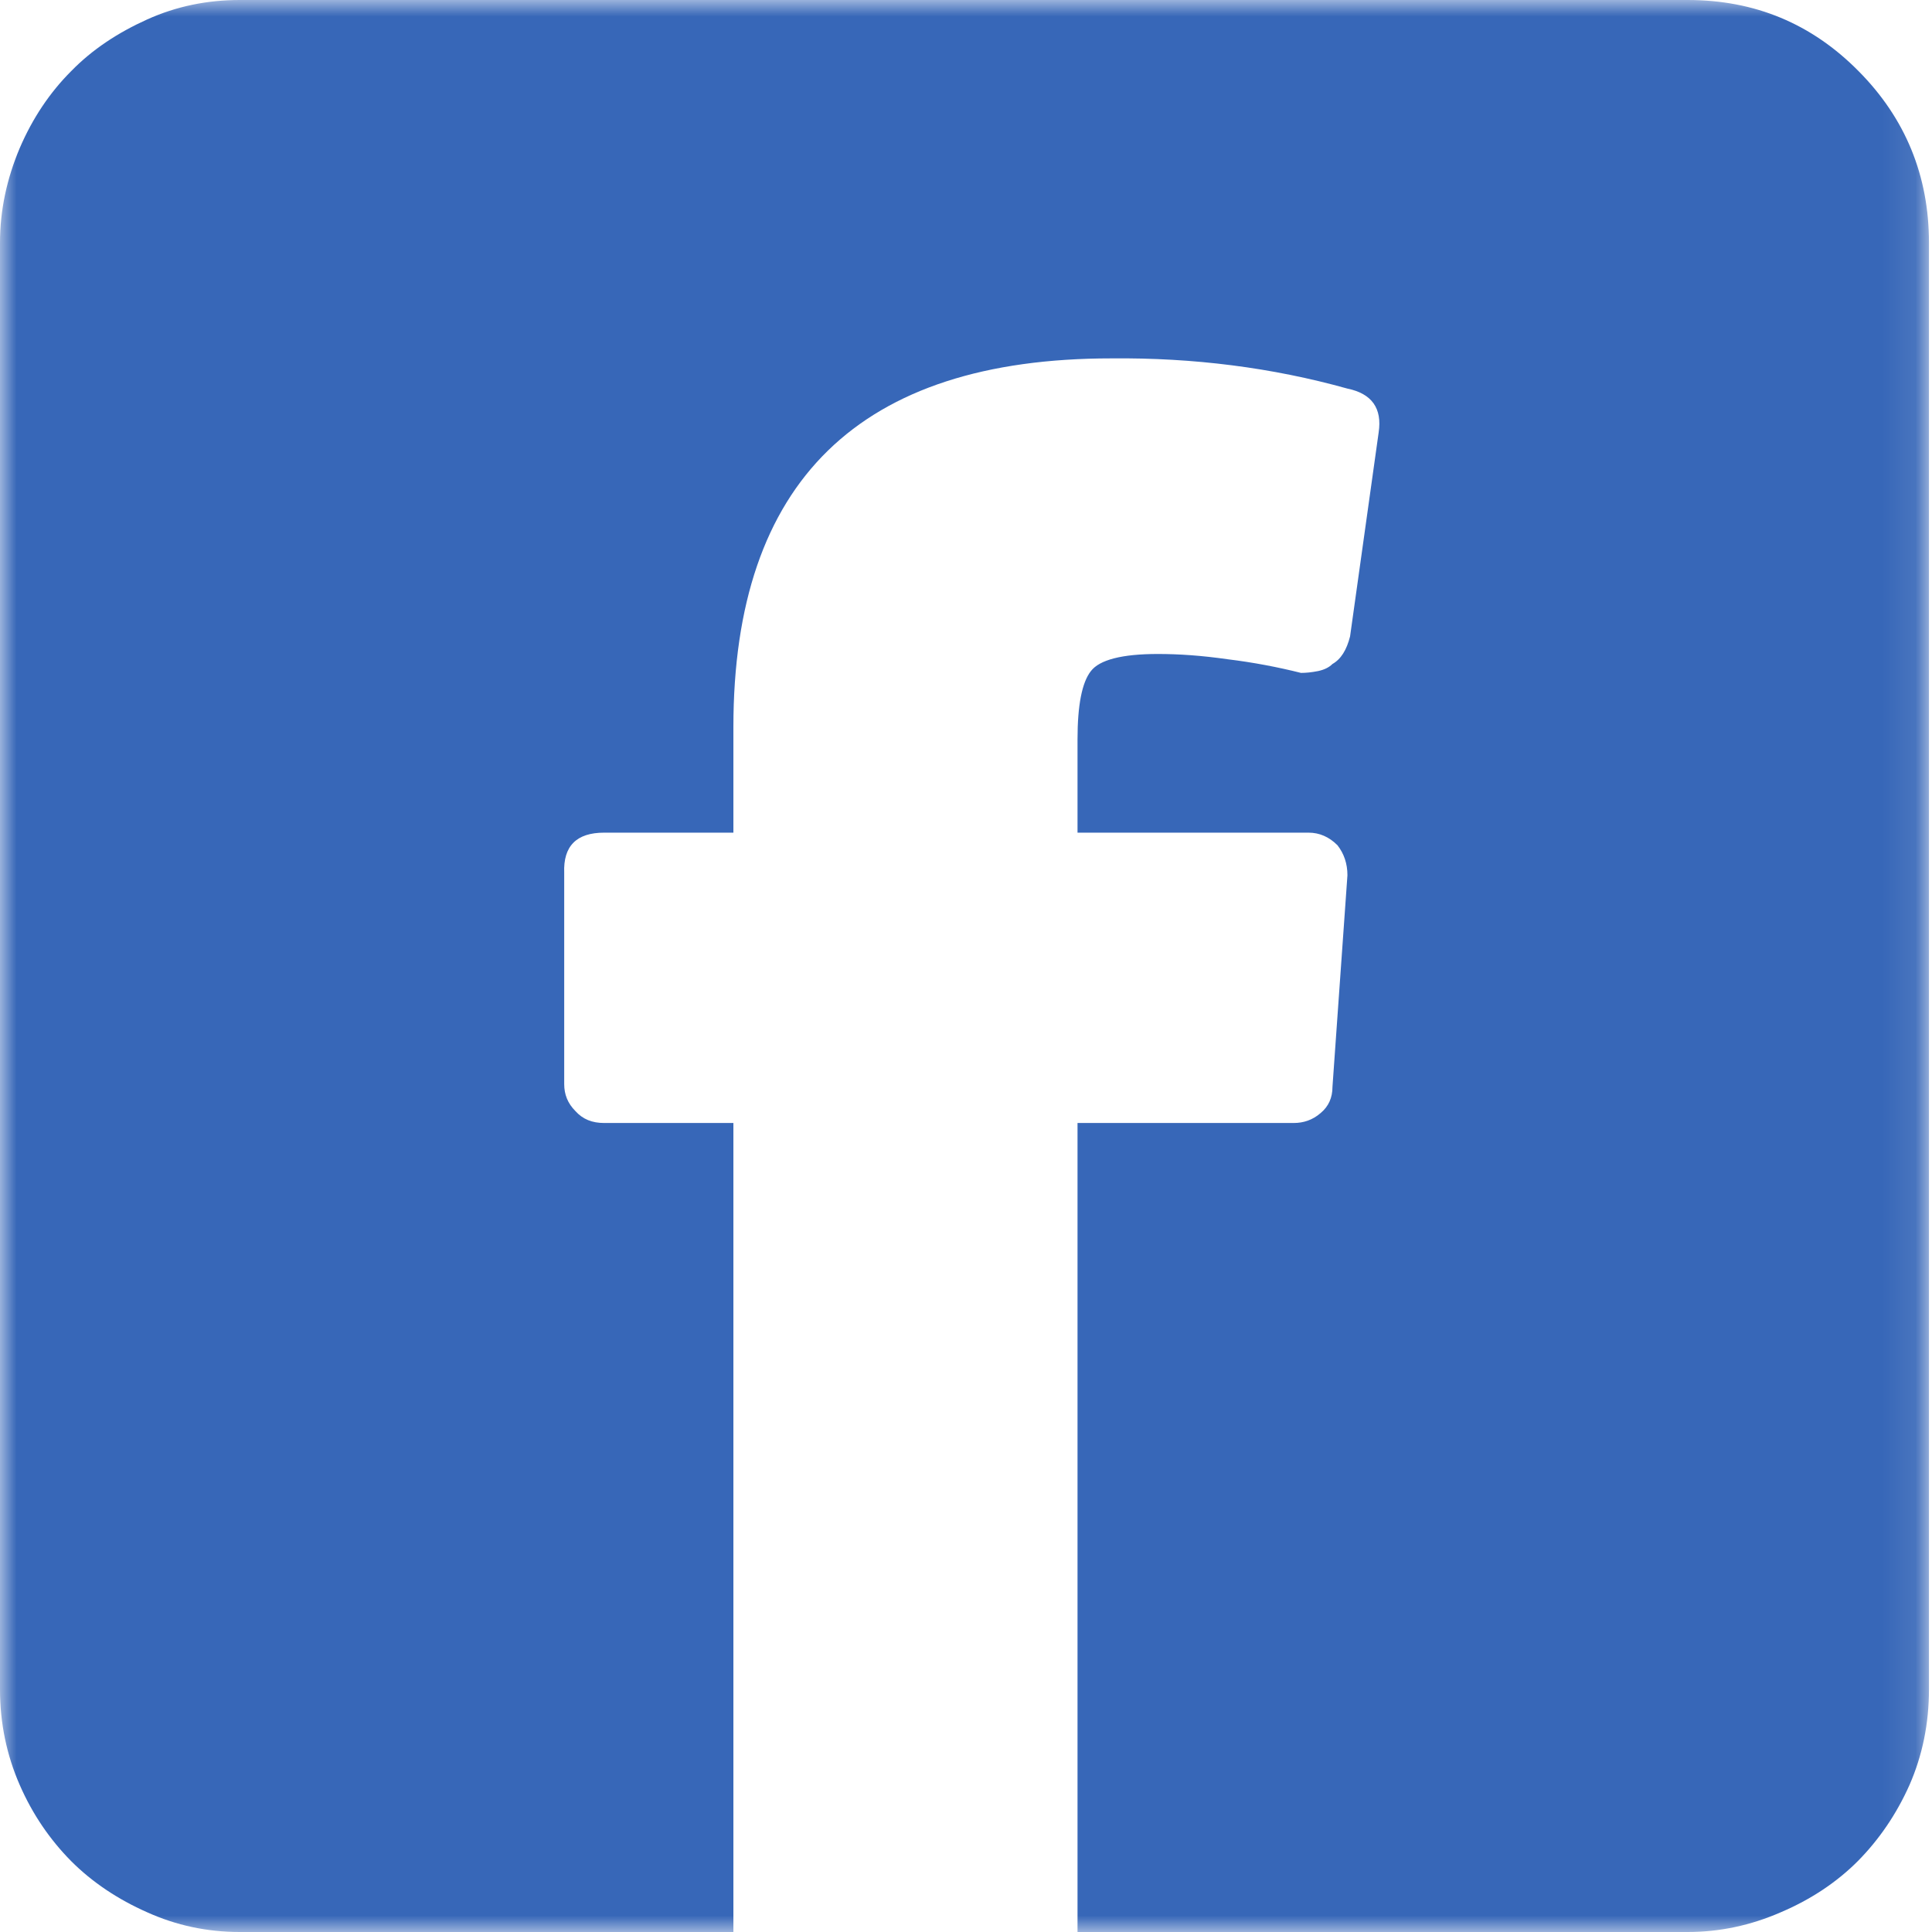 <?xml version="1.0" encoding="UTF-8" standalone="no"?>
<svg width="58px" height="58px" viewBox="0 0 58 58" version="1.1" xmlns="http://www.w3.org/2000/svg" xmlns:xlink="http://www.w3.org/1999/xlink">
    <!-- Generator: Sketch 47.1 (45422) - http://www.bohemiancoding.com/sketch -->
    <title>Page 1</title>
    <desc>Created with Sketch.</desc>
    <defs>
        <polygon id="path-1" points="57.909 58 0 58 0 0 57.909 0"></polygon>
    </defs>
    <g id="Desktop" stroke="none" stroke-width="1" fill="none" fill-rule="evenodd">
        <g id="home-wide-browser" transform="translate(-939, -1681)">
            <g id="Group-4" transform="translate(770, 1508)">
                <g id="Group-2" transform="translate(169, 173)">
                    <g id="Page-1">
                        <mask id="mask-2" fill="white">
                            <use xlink:href="#path-1"></use>
                        </mask>
                        <g id="Clip-2"></g>
                        <path d="M50.664,0 C52.68,0 54.389,0.71 55.798,2.138 C57.2,3.55 57.909,5.277 57.909,7.288 L57.909,50.712 C57.909,51.745 57.712,52.699 57.326,53.583 C56.932,54.466 56.413,55.223 55.775,55.87 C55.137,56.509 54.365,57.022 53.46,57.408 C52.554,57.803 51.625,58 50.664,58 L32.348,58 L32.348,33.713 L38.837,33.713 C39.128,33.713 39.404,33.626 39.648,33.413 C39.884,33.216 40.002,32.956 40.002,32.625 L40.451,26.275 C40.451,25.928 40.349,25.628 40.152,25.375 C39.9,25.123 39.609,24.997 39.286,24.997 L32.348,24.997 L32.348,22.197 C32.348,21.171 32.482,20.485 32.75,20.146 C33.01,19.807 33.687,19.633 34.758,19.633 C35.396,19.633 36.081,19.68 36.852,19.791 C37.624,19.885 38.364,20.027 39.057,20.201 C39.207,20.201 39.372,20.185 39.569,20.146 C39.758,20.106 39.9,20.035 40.002,19.933 C40.254,19.791 40.427,19.515 40.53,19.105 L41.388,12.984 C41.498,12.258 41.183,11.816 40.451,11.666 C38.191,11.035 35.829,10.735 33.364,10.759 C25.805,10.759 22.017,14.451 22.017,21.826 L22.017,24.997 L18.135,24.997 C17.308,24.997 16.906,25.399 16.938,26.204 L16.938,32.546 C16.938,32.853 17.04,33.121 17.277,33.358 C17.497,33.603 17.781,33.713 18.135,33.713 L22.017,33.713 L22.017,58 L7.197,58 C6.221,58 5.292,57.803 4.418,57.408 C3.544,57.022 2.772,56.509 2.134,55.87 C1.496,55.223 0.976,54.466 0.591,53.583 C0.205,52.699 0,51.745 0,50.712 L0,7.288 C0,6.31 0.205,5.364 0.591,4.449 C0.976,3.55 1.496,2.777 2.134,2.138 C2.772,1.483 3.544,0.978 4.418,0.584 C5.292,0.189 6.221,0 7.197,0 L50.664,0 Z" id="Fill-1" fill="#3767B8" mask="url(#mask-2)"></path>
                    </g>
                </g>
            </g>
        </g>
    </g>
</svg>